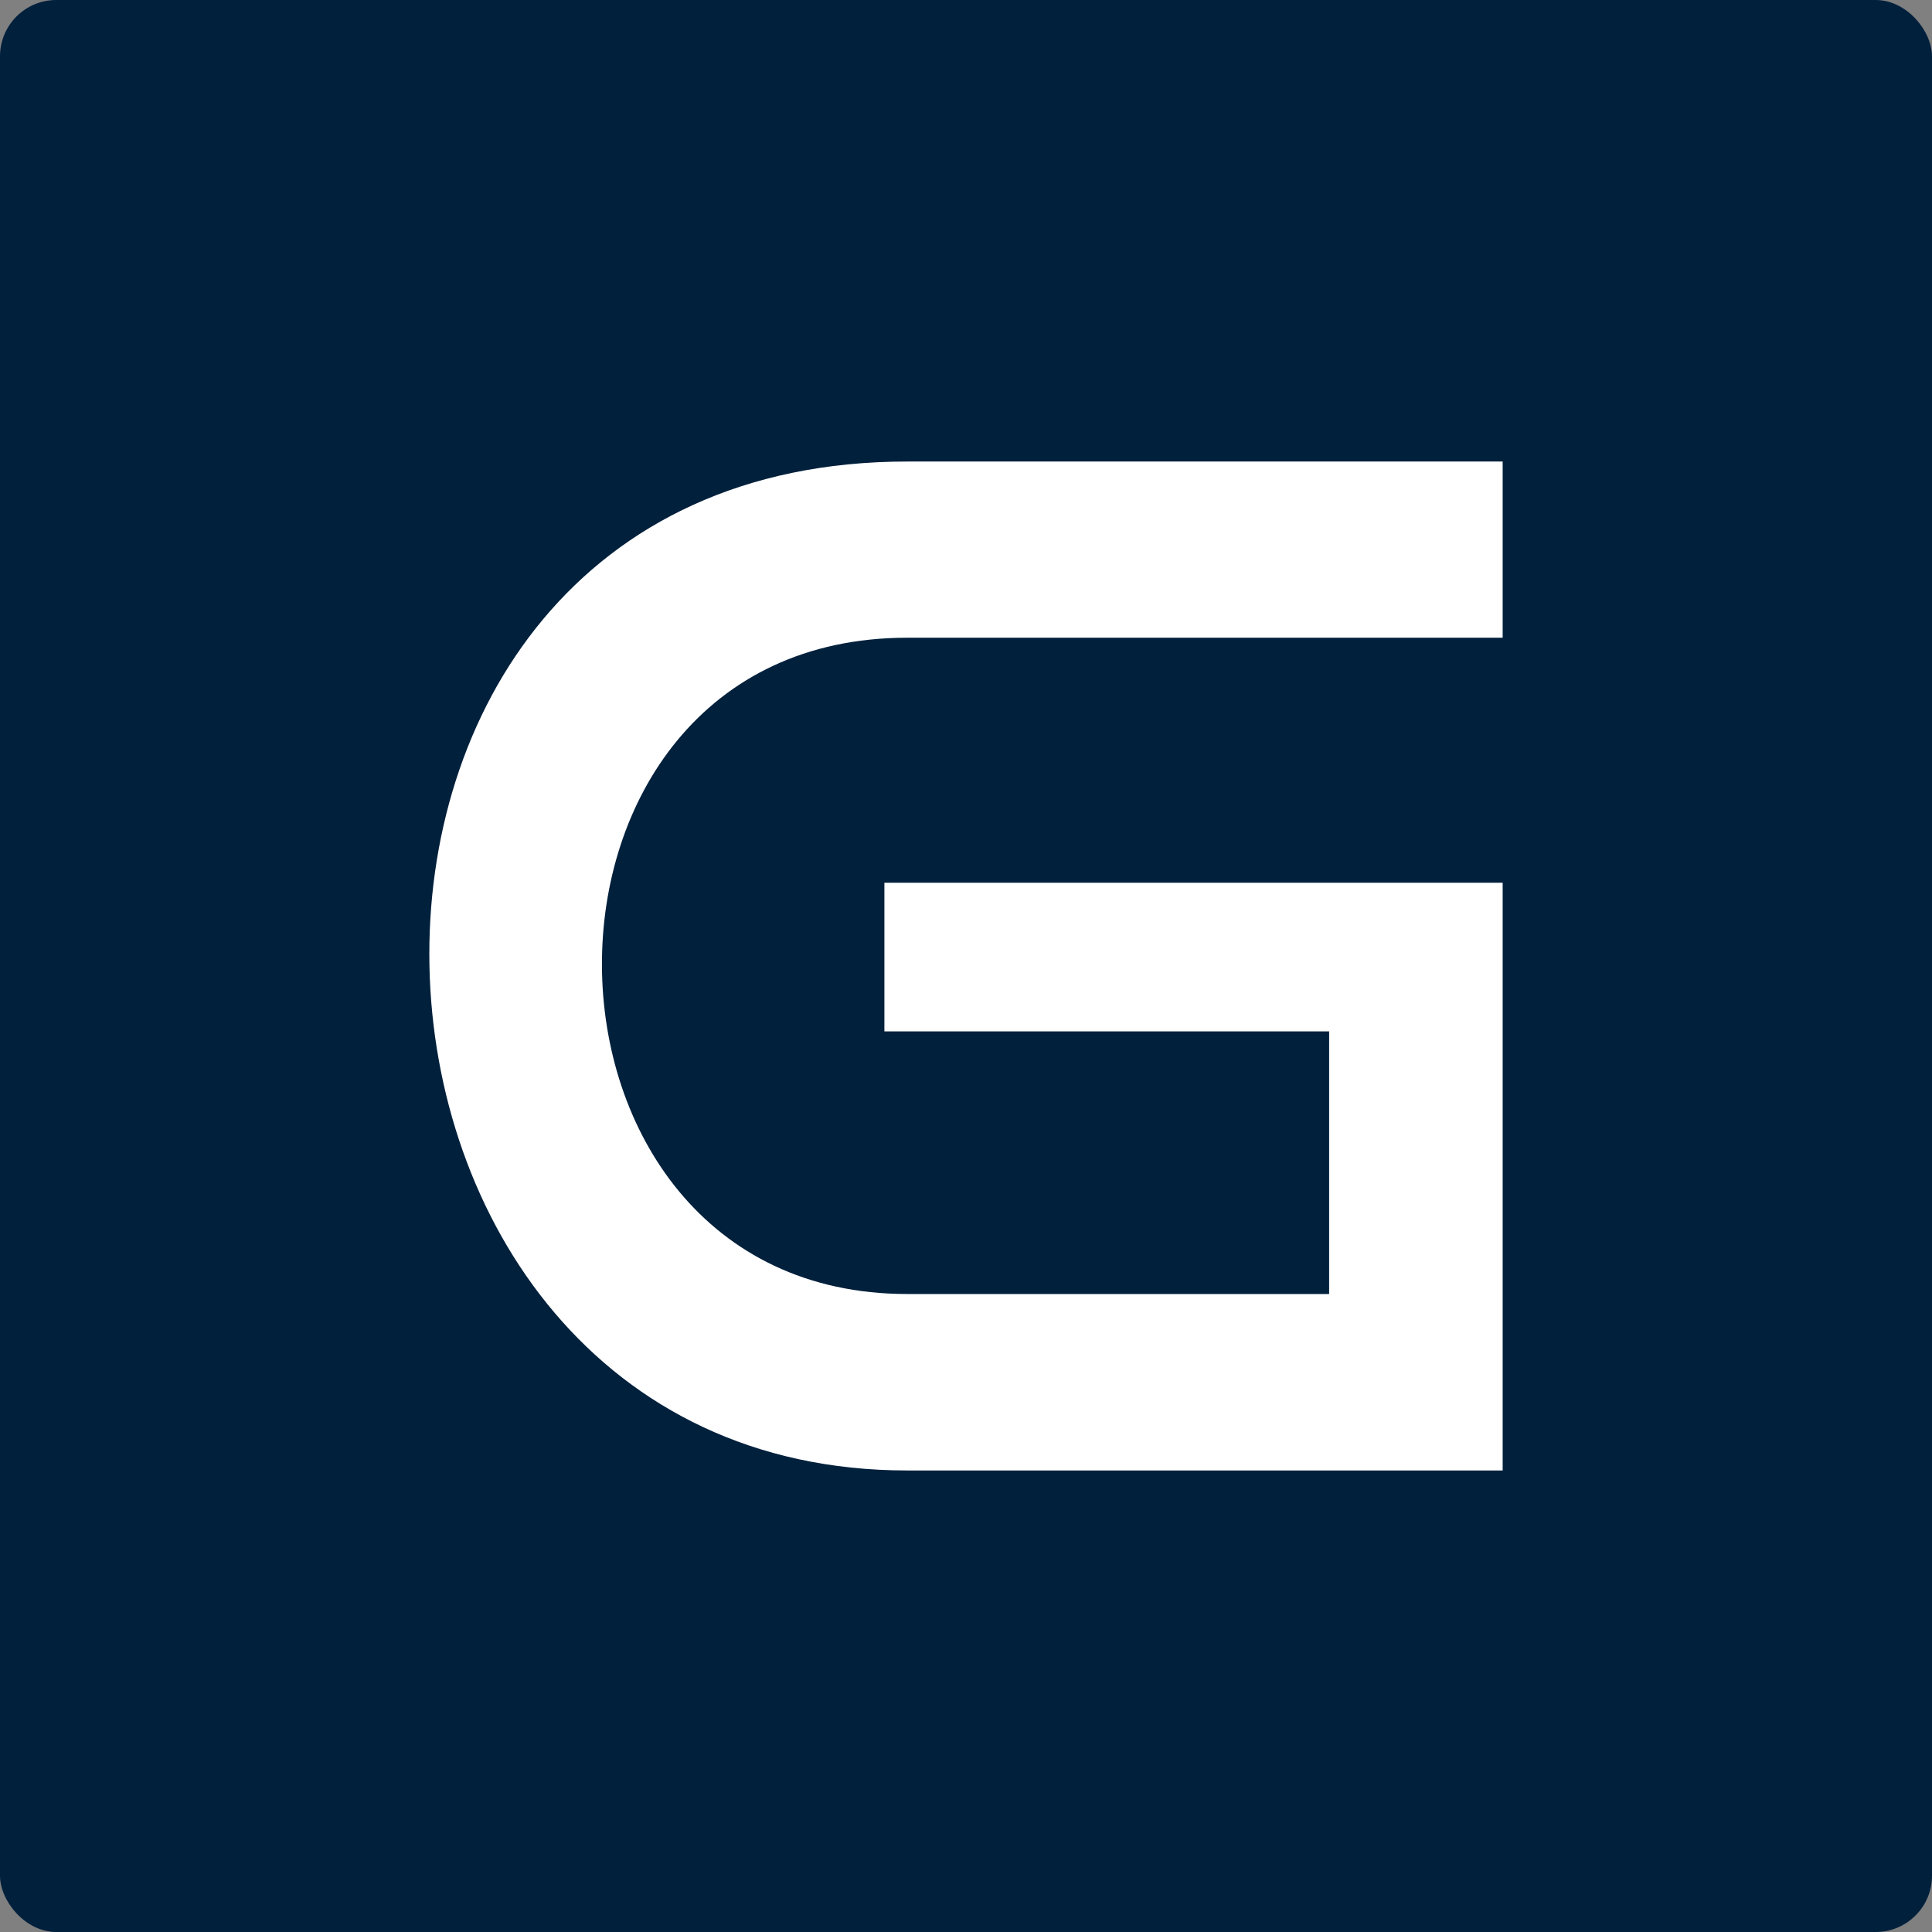 <svg width="412" height="412" viewBox="0 0 412 412" fill="none" xmlns="http://www.w3.org/2000/svg">
<rect x="0" y="0" width="412" height="412" fill="#808080" stroke="none"/>
<rect width="412" height="412" rx="12" fill="#01203C"/>
<path fill-rule="evenodd" clip-rule="evenodd" d="M193.452 313.578C61.966 313.578 53.283 98.422 193.452 98.422H320.444V135.995C278.03 135.995 235.838 135.995 193.452 135.995C106.017 135.995 107.32 275.948 193.452 275.948H283.44V219.944H188.598V188.25H320.444V313.578H193.452Z" fill="white"/>
</svg>
